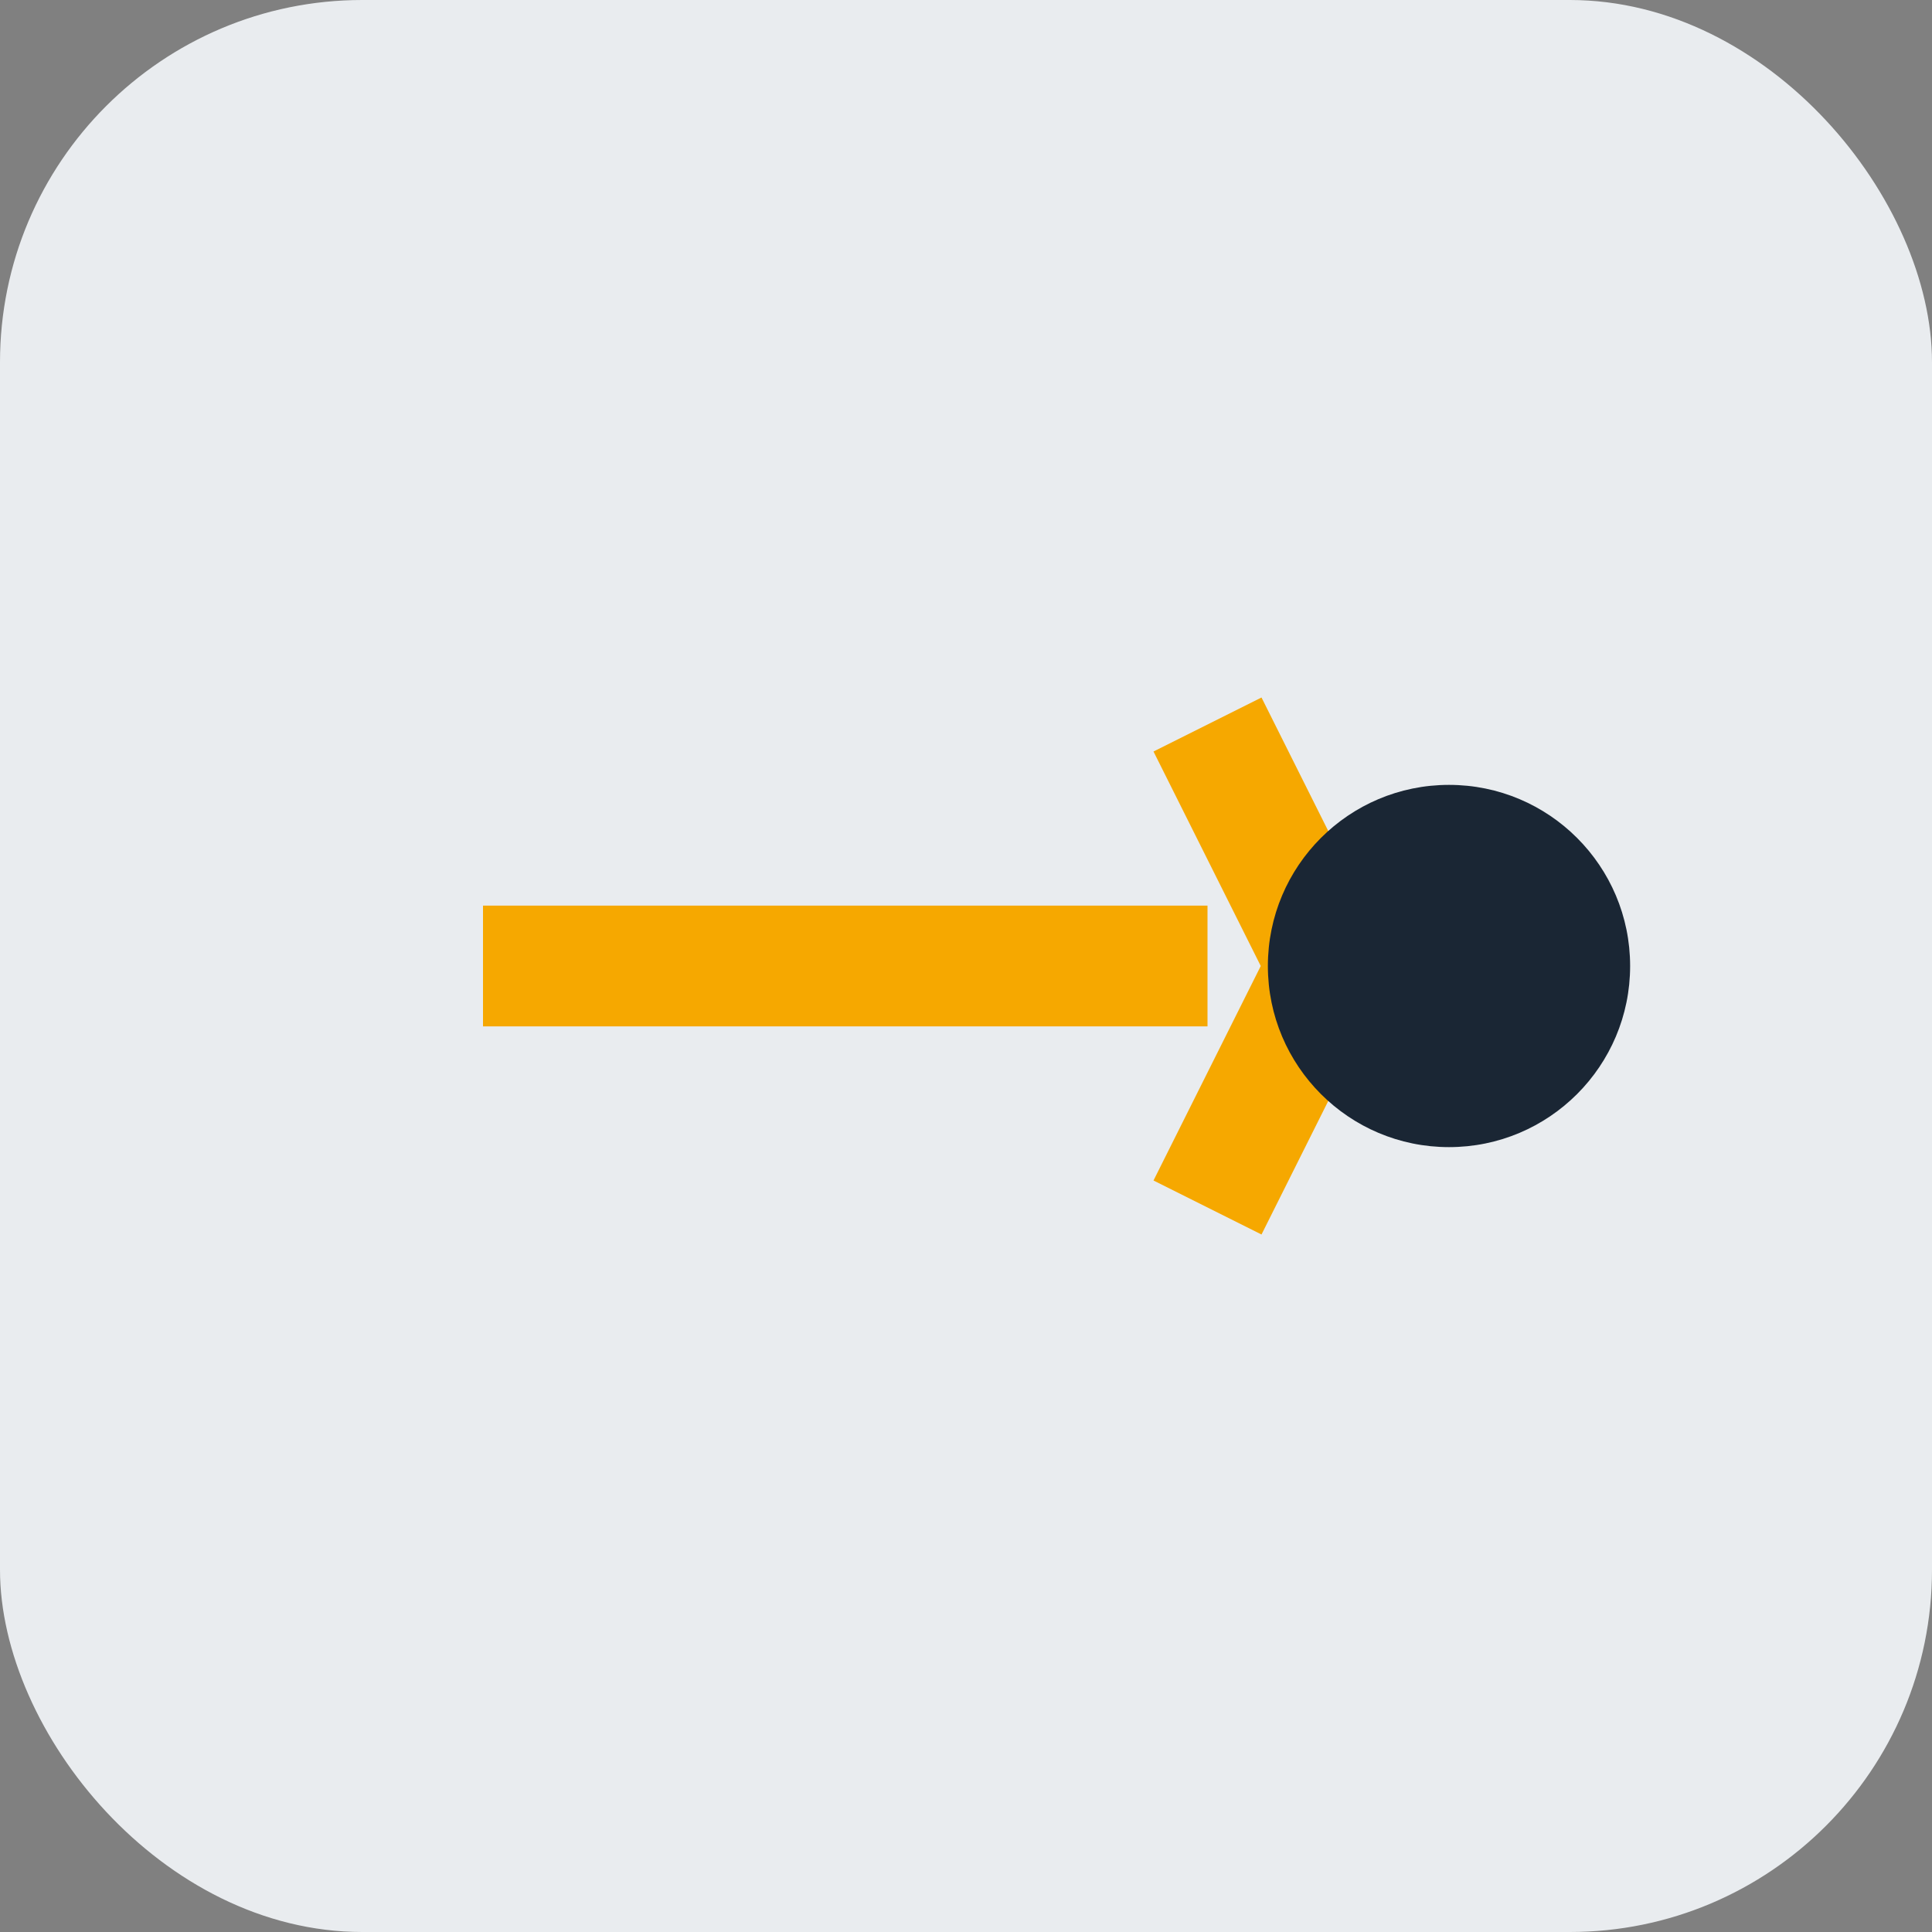 <?xml version="1.0" encoding="UTF-8"?>
<svg xmlns="http://www.w3.org/2000/svg" width="32" height="32" viewBox="0 0 32 32"><rect x="0" y="0" width="32" height="32" fill="#808080" stroke="none"/><rect width="32" height="32" rx="6" fill="#E9ECEF"/><path d="M8 16h12M22 16l-2-4m2 4l-2 4" stroke="#F6A800" stroke-width="2"/><circle cx="24" cy="16" r="3" fill="#1A2634"/></svg>